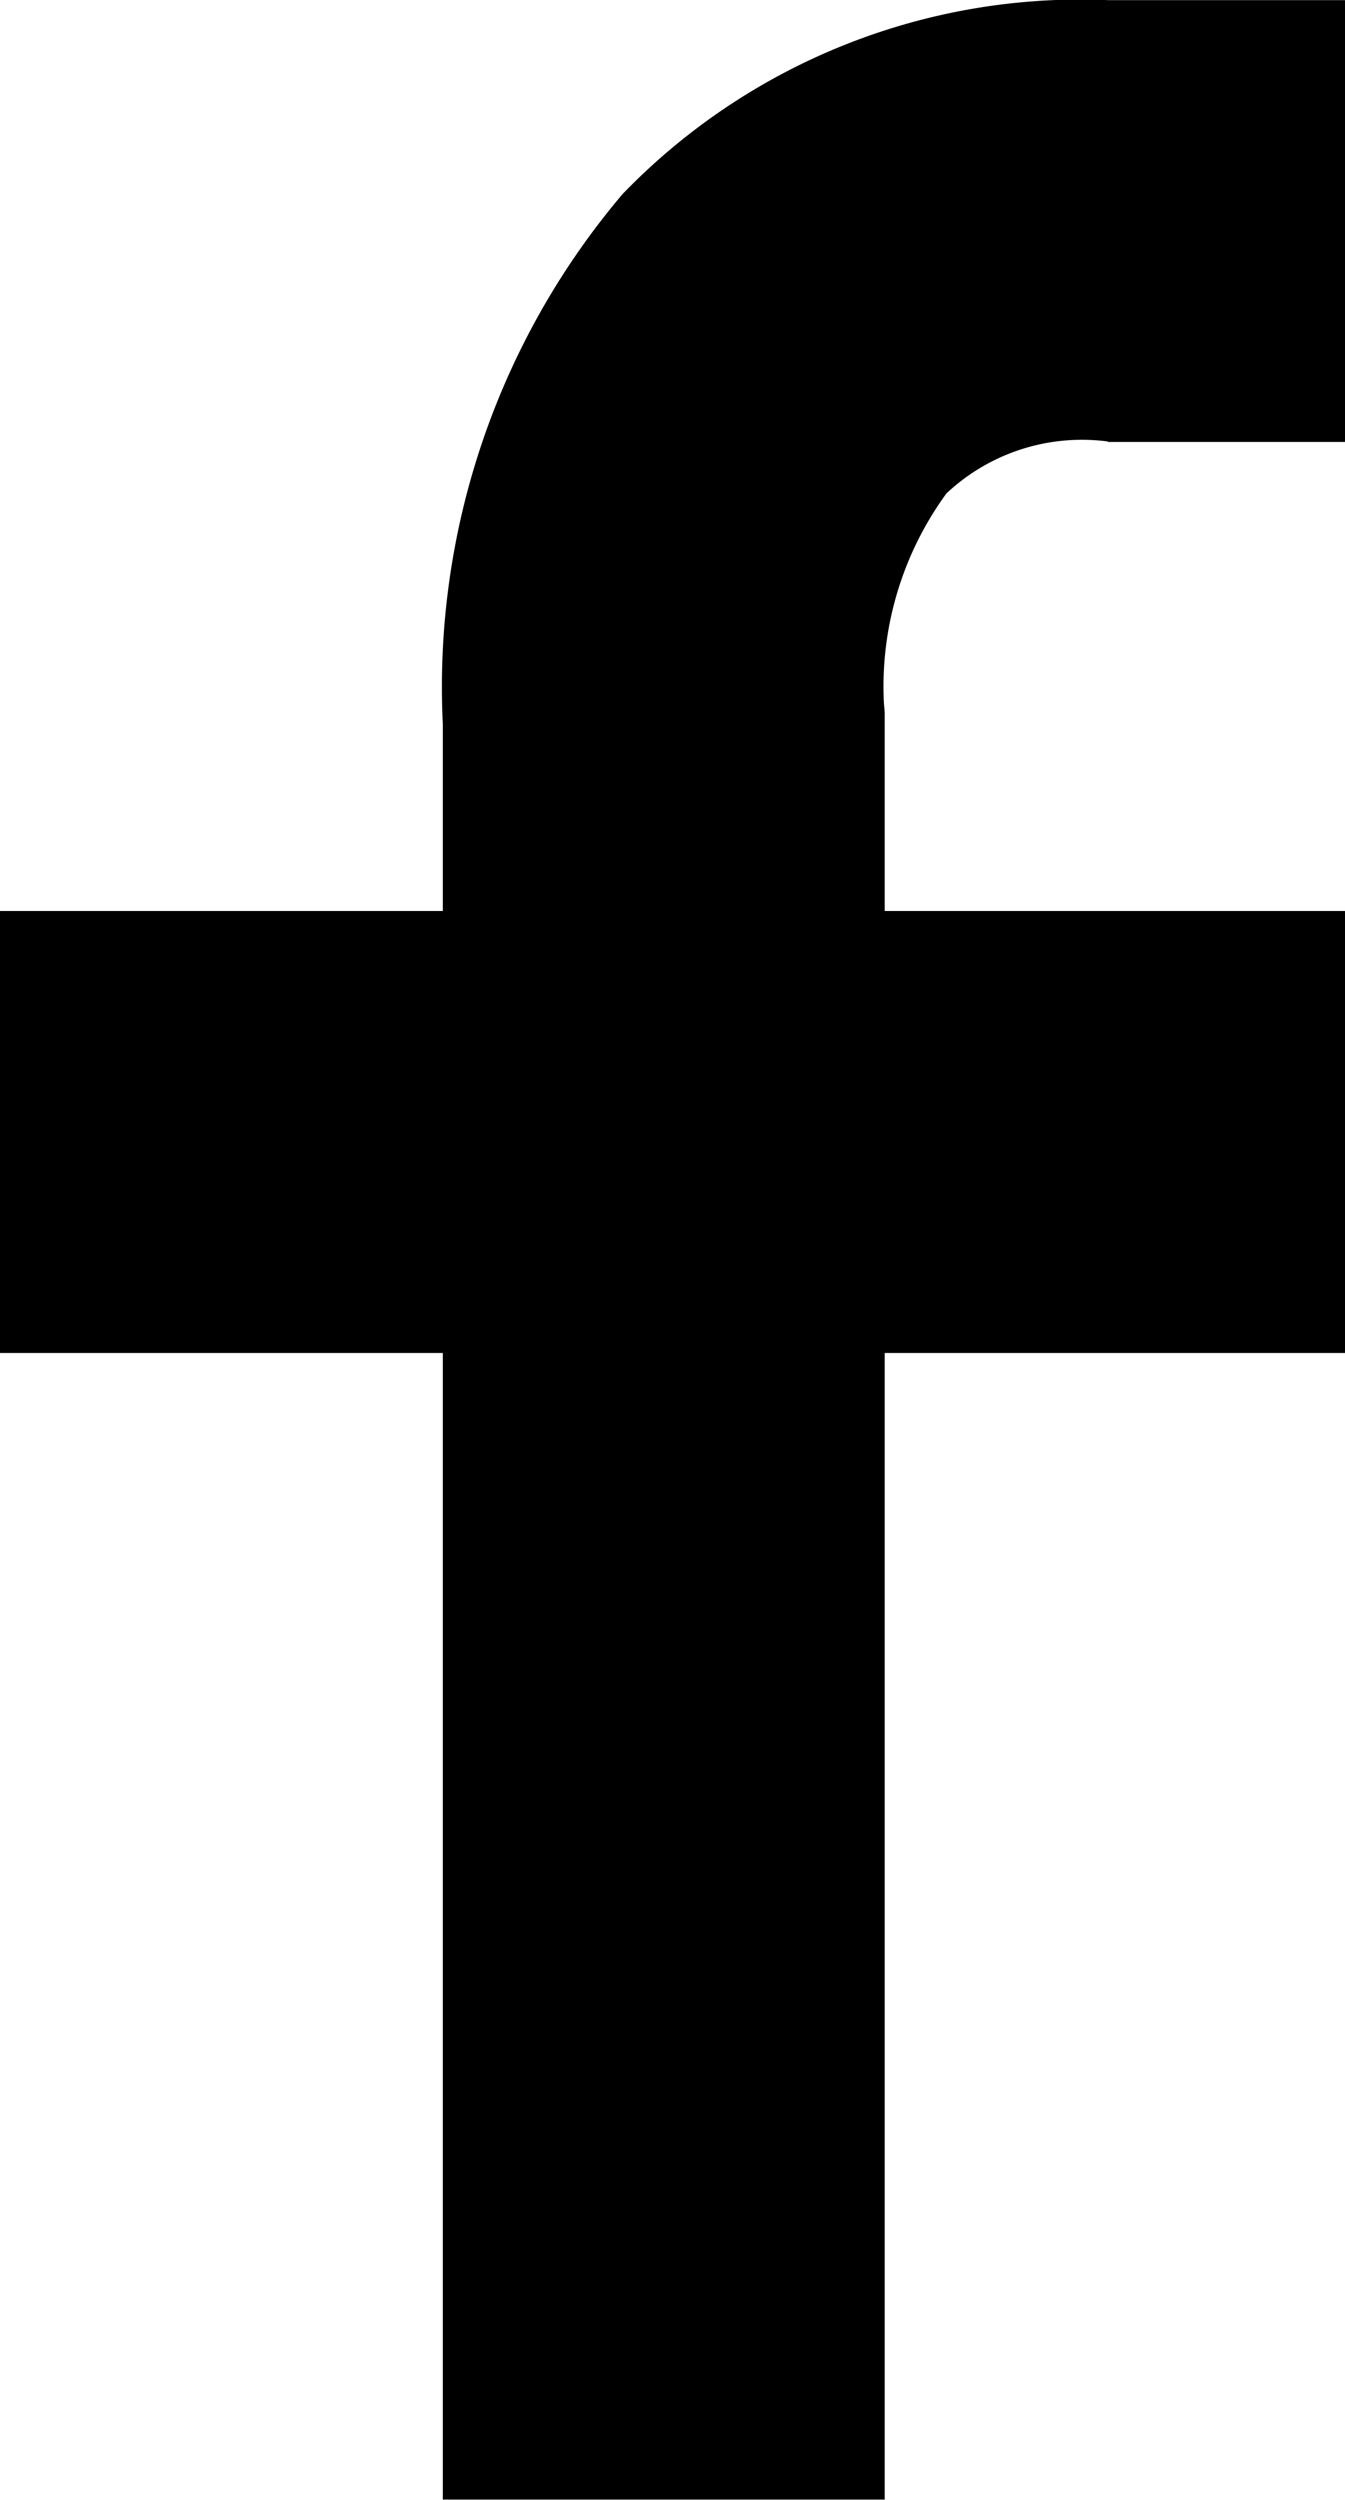<svg id="icon_facebook01" xmlns="http://www.w3.org/2000/svg" width="10.09" height="18.753" viewBox="0 0 10.09 18.753">
  <path id="路径_16562" data-name="路径 16562" d="M8.313,3.314H10.09V0H8.313A4.775,4.775,0,0,0,4.67,1.455,5.719,5.719,0,0,0,3.322,5.432v1.4H0v3.315H3.322v8.6H6.637v-8.6H10.09V6.832H6.637V5.387l0-.044-.006-.07A2.458,2.458,0,0,1,7.1,3.7a1.485,1.485,0,0,1,1.208-.39" transform="translate(0 0.001)"/>
</svg>
